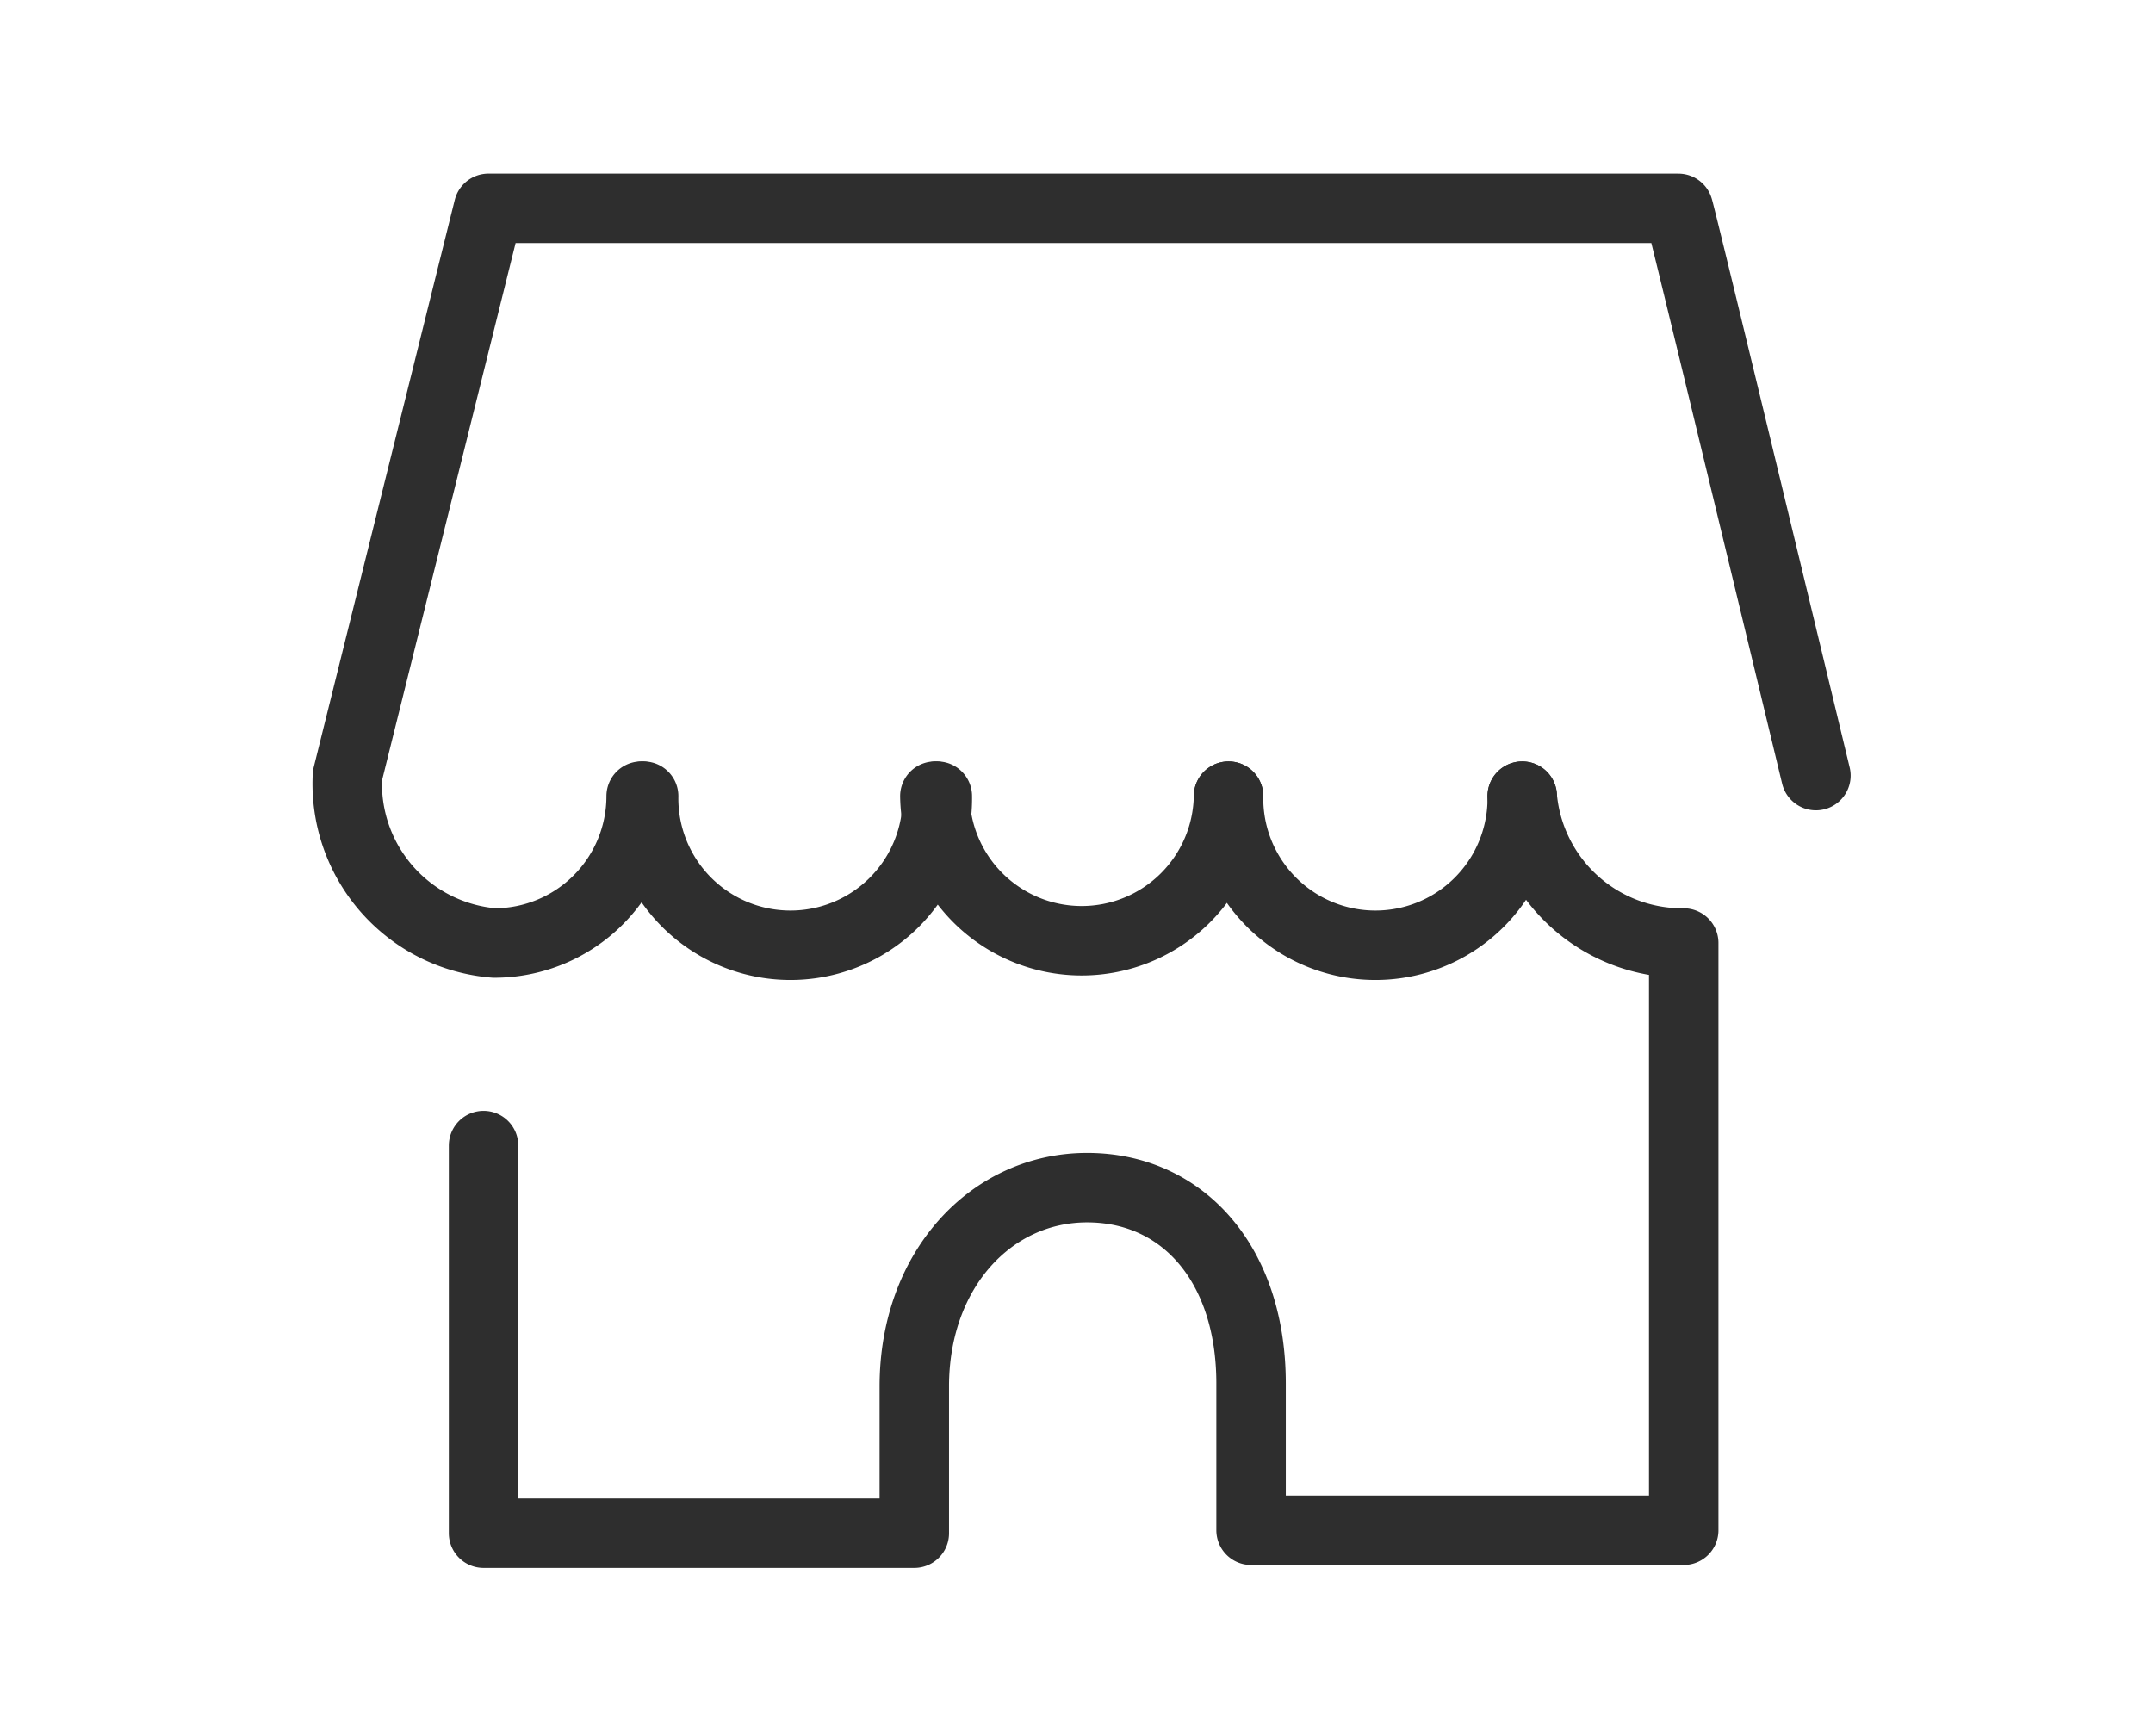 <svg xmlns="http://www.w3.org/2000/svg" width="62" height="50" viewBox="0 0 62 50">
  <g id="グループ_5394" data-name="グループ 5394" transform="translate(-613 -11488)">
    <g id="_1021_hm_h" data-name="1021_hm_h" transform="translate(614.005 11483.5)">
      <path id="パス_19805" data-name="パス 19805" d="M15.05,22.51a4.229,4.229,0,1,0,8.457,0" transform="translate(2.48 4.919)" fill="none" stroke="#2e2e2e" stroke-linecap="round" stroke-linejoin="round" stroke-width="2"/>
      <path id="パス_19806" data-name="パス 19806" d="M21,22.51a4.229,4.229,0,0,0,8.457,0" transform="translate(4.916 4.919)" fill="none" stroke="#2e2e2e" stroke-linecap="round" stroke-linejoin="round" stroke-width="2"/>
      <path id="パス_19807" data-name="パス 19807" d="M27,22.51a4.229,4.229,0,1,0,8.457,0" transform="translate(7.374 4.919)" fill="none" stroke="#2e2e2e" stroke-linecap="round" stroke-linejoin="round" stroke-width="2"/>
      <path id="パス_19808" data-name="パス 19808" d="M51.288,26.837S47.355,10.5,47.327,10.5H13.061L9,26.837a4.6,4.6,0,0,0,4.229,4.821,4.229,4.229,0,0,0,4.229-4.229" fill="none" stroke="#2e2e2e" stroke-linecap="round" stroke-linejoin="round" stroke-width="2"/>
      <path id="パス_19809" data-name="パス 19809" d="M41.69,22.51a4.623,4.623,0,0,0,4.651,4.229V43.653H33.882V39.424c0-3.425-1.959-5.638-4.722-5.638s-4.976,2.368-4.976,5.723v4.229H11.78V32.574" transform="translate(1.14 4.919)" fill="none" stroke="#2e2e2e" stroke-linecap="round" stroke-linejoin="round" stroke-width="2"/>
    </g>
    <rect id="長方形_5608" data-name="長方形 5608" width="62" height="50" transform="translate(613 11488)" fill="none"/>
  </g>
</svg>
